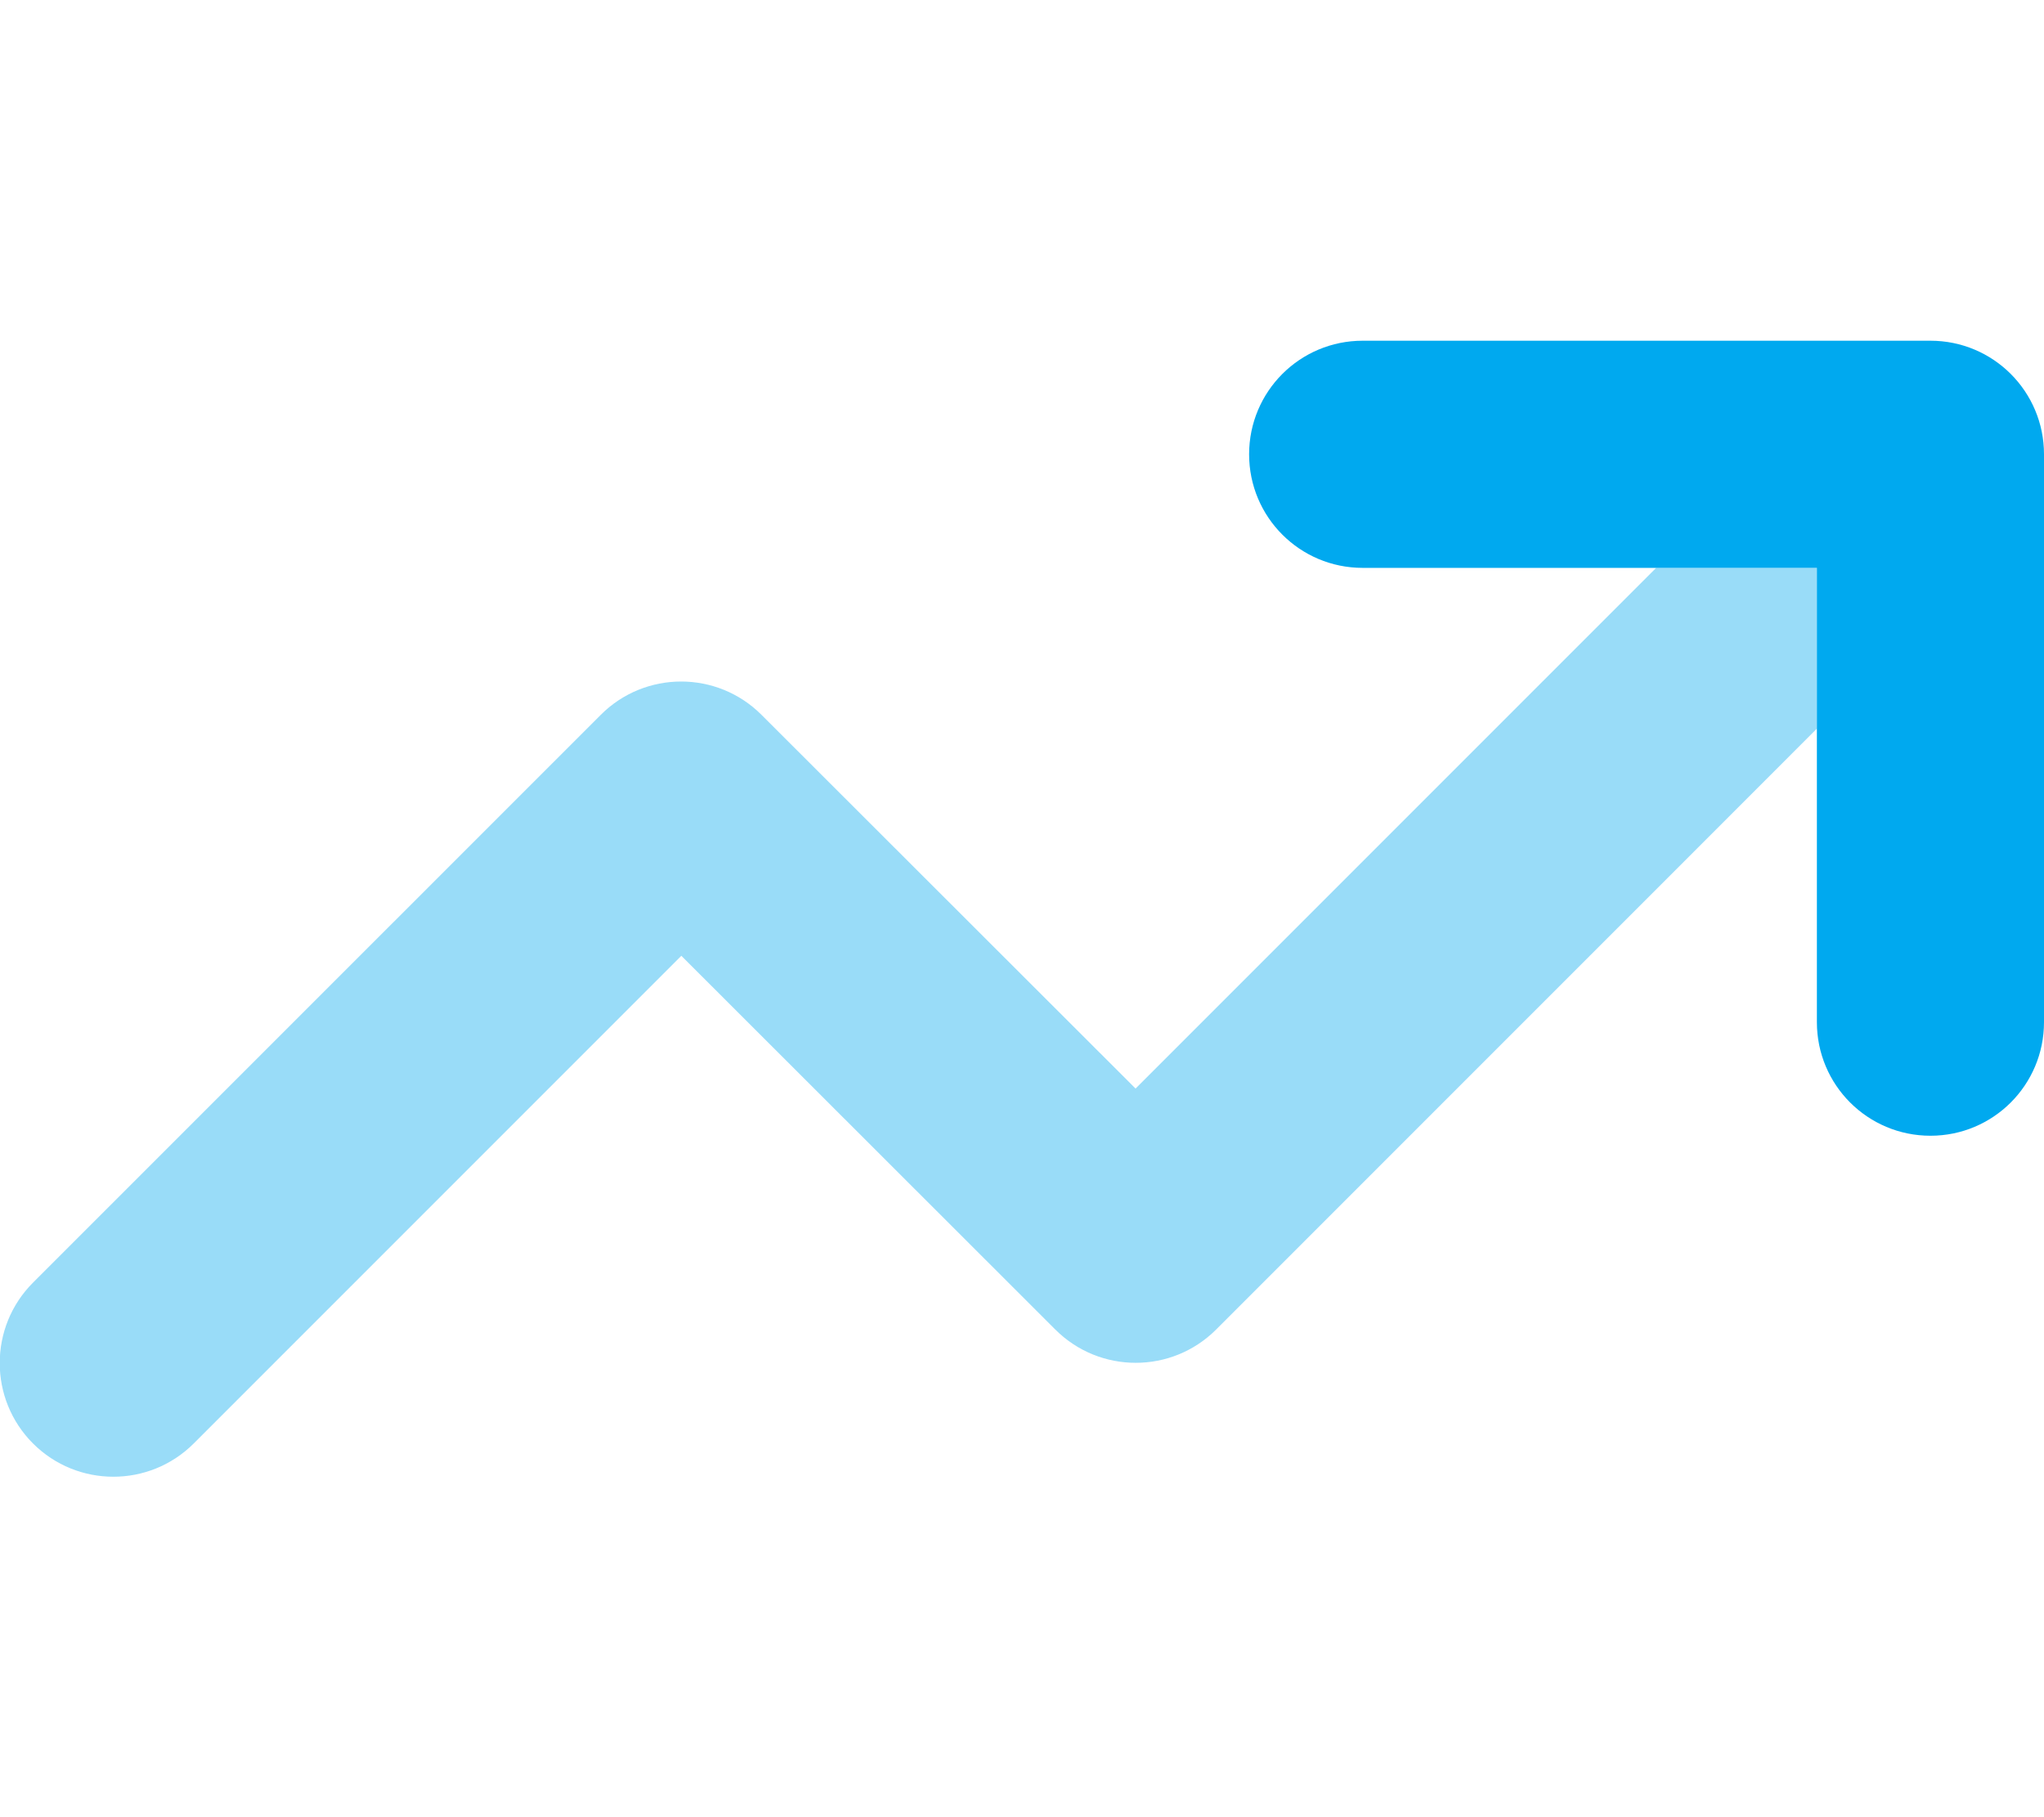 <svg width="36" height="32" viewBox="0 0 36 32" fill="none" xmlns="http://www.w3.org/2000/svg">
<g clip-path="url(#clip0_2787_106104)">
<path d="M22 8C22 6.894 22.894 6 24 6H34C35.106 6 36 6.894 36 8V18C36 19.106 35.106 20 34 20C32.894 20 32 19.106 32 18V10H24C22.894 10 22 9.106 22 8Z" fill="#00A9EF"/>
<path opacity="0.4" d="M29.169 10L20 19.169L13.412 12.588C12.631 11.806 11.362 11.806 10.581 12.588L0.581 22.587C-0.2 23.369 -0.2 24.637 0.581 25.419C1.362 26.2 2.631 26.2 3.412 25.419L12 16.831L18.587 23.413C19.369 24.194 20.637 24.194 21.419 23.413L32 12.831V10H29.169Z" fill="#00A9EF"/>
</g>
<defs>
<clipPath id="clip0_2787_106104">
<rect width="36" height="32" fill="white"/>
</clipPath>
</defs>
</svg>
